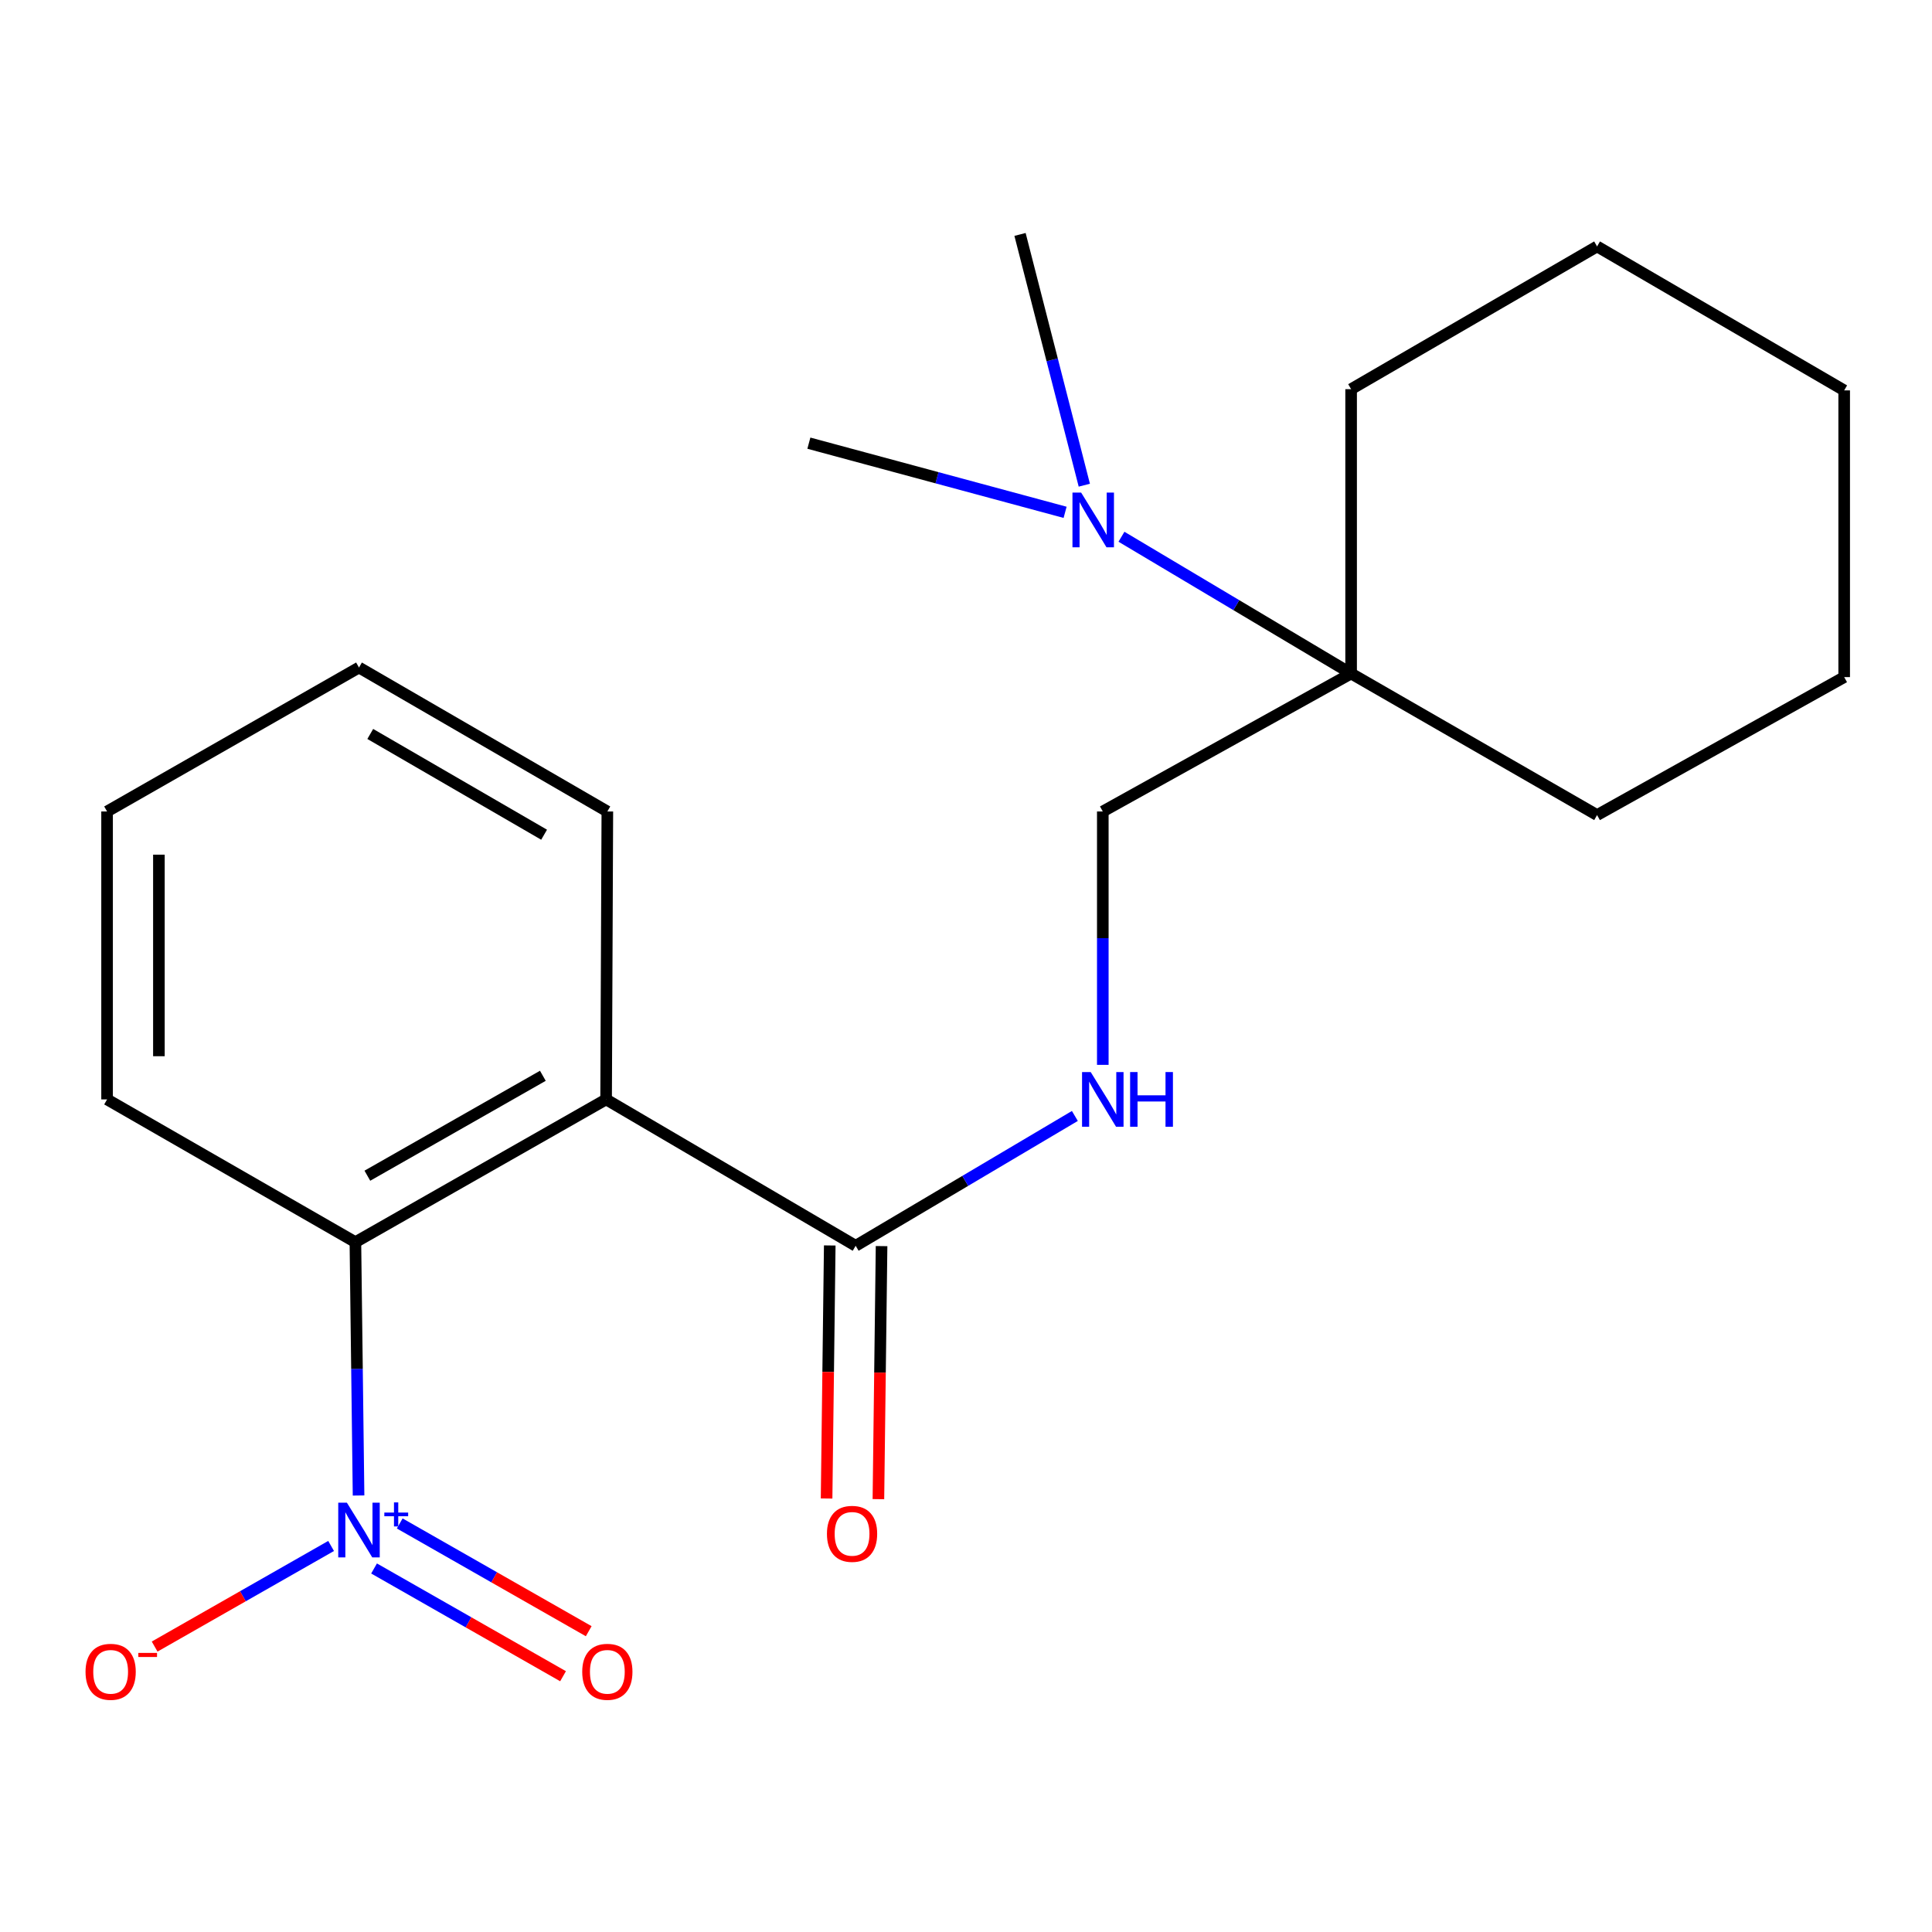 <?xml version='1.0' encoding='iso-8859-1'?>
<svg version='1.1' baseProfile='full'
              xmlns='http://www.w3.org/2000/svg'
                      xmlns:rdkit='http://www.rdkit.org/xml'
                      xmlns:xlink='http://www.w3.org/1999/xlink'
                  xml:space='preserve'
width='1000px' height='1000px' viewBox='0 0 1000 1000'>
<!-- END OF HEADER -->
<rect style='opacity:1.0;fill:#FFFFFF;stroke:none' width='1000' height='1000' x='0' y='0'> </rect>
<path class='bond-1' d='M 185.591,774.07 L 184.772,708.504' style='fill:none;fill-rule:evenodd;stroke:#0000FF;stroke-width:6px;stroke-linecap:butt;stroke-linejoin:miter;stroke-opacity:1' />
<path class='bond-1' d='M 184.772,708.504 L 183.952,642.937' style='fill:none;fill-rule:evenodd;stroke:#000000;stroke-width:6px;stroke-linecap:butt;stroke-linejoin:miter;stroke-opacity:1' />
<path class='bond-5' d='M 171.376,800.188 L 125.708,826.225' style='fill:none;fill-rule:evenodd;stroke:#0000FF;stroke-width:6px;stroke-linecap:butt;stroke-linejoin:miter;stroke-opacity:1' />
<path class='bond-5' d='M 125.708,826.225 L 80.04,852.262' style='fill:none;fill-rule:evenodd;stroke:#FF0000;stroke-width:6px;stroke-linecap:butt;stroke-linejoin:miter;stroke-opacity:1' />
<path class='bond-6' d='M 193.612,811.84 L 242.522,839.725' style='fill:none;fill-rule:evenodd;stroke:#0000FF;stroke-width:6px;stroke-linecap:butt;stroke-linejoin:miter;stroke-opacity:1' />
<path class='bond-6' d='M 242.522,839.725 L 291.433,867.611' style='fill:none;fill-rule:evenodd;stroke:#FF0000;stroke-width:6px;stroke-linecap:butt;stroke-linejoin:miter;stroke-opacity:1' />
<path class='bond-6' d='M 206.897,788.537 L 255.807,816.423' style='fill:none;fill-rule:evenodd;stroke:#0000FF;stroke-width:6px;stroke-linecap:butt;stroke-linejoin:miter;stroke-opacity:1' />
<path class='bond-6' d='M 255.807,816.423 L 304.718,844.309' style='fill:none;fill-rule:evenodd;stroke:#FF0000;stroke-width:6px;stroke-linecap:butt;stroke-linejoin:miter;stroke-opacity:1' />
<path class='bond-0' d='M 313.718,569.053 L 183.952,642.937' style='fill:none;fill-rule:evenodd;stroke:#000000;stroke-width:6px;stroke-linecap:butt;stroke-linejoin:miter;stroke-opacity:1' />
<path class='bond-0' d='M 280.981,556.826 L 190.145,608.544' style='fill:none;fill-rule:evenodd;stroke:#000000;stroke-width:6px;stroke-linecap:butt;stroke-linejoin:miter;stroke-opacity:1' />
<path class='bond-2' d='M 313.718,569.053 L 442.888,644.815' style='fill:none;fill-rule:evenodd;stroke:#000000;stroke-width:6px;stroke-linecap:butt;stroke-linejoin:miter;stroke-opacity:1' />
<path class='bond-10' d='M 313.718,569.053 L 314.359,420.019' style='fill:none;fill-rule:evenodd;stroke:#000000;stroke-width:6px;stroke-linecap:butt;stroke-linejoin:miter;stroke-opacity:1' />
<path class='bond-11' d='M 183.952,642.937 L 55.423,569.053' style='fill:none;fill-rule:evenodd;stroke:#000000;stroke-width:6px;stroke-linecap:butt;stroke-linejoin:miter;stroke-opacity:1' />
<path class='bond-3' d='M 442.888,644.815 L 499.619,611.215' style='fill:none;fill-rule:evenodd;stroke:#000000;stroke-width:6px;stroke-linecap:butt;stroke-linejoin:miter;stroke-opacity:1' />
<path class='bond-3' d='M 499.619,611.215 L 556.349,577.615' style='fill:none;fill-rule:evenodd;stroke:#0000FF;stroke-width:6px;stroke-linecap:butt;stroke-linejoin:miter;stroke-opacity:1' />
<path class='bond-9' d='M 429.477,644.647 L 428.659,710.134' style='fill:none;fill-rule:evenodd;stroke:#000000;stroke-width:6px;stroke-linecap:butt;stroke-linejoin:miter;stroke-opacity:1' />
<path class='bond-9' d='M 428.659,710.134 L 427.84,775.62' style='fill:none;fill-rule:evenodd;stroke:#FF0000;stroke-width:6px;stroke-linecap:butt;stroke-linejoin:miter;stroke-opacity:1' />
<path class='bond-9' d='M 456.299,644.982 L 455.48,710.469' style='fill:none;fill-rule:evenodd;stroke:#000000;stroke-width:6px;stroke-linecap:butt;stroke-linejoin:miter;stroke-opacity:1' />
<path class='bond-9' d='M 455.48,710.469 L 454.662,775.956' style='fill:none;fill-rule:evenodd;stroke:#FF0000;stroke-width:6px;stroke-linecap:butt;stroke-linejoin:miter;stroke-opacity:1' />
<path class='bond-8' d='M 570.806,551.167 L 570.806,485.593' style='fill:none;fill-rule:evenodd;stroke:#0000FF;stroke-width:6px;stroke-linecap:butt;stroke-linejoin:miter;stroke-opacity:1' />
<path class='bond-8' d='M 570.806,485.593 L 570.806,420.019' style='fill:none;fill-rule:evenodd;stroke:#000000;stroke-width:6px;stroke-linecap:butt;stroke-linejoin:miter;stroke-opacity:1' />
<path class='bond-4' d='M 699.335,348.609 L 570.806,420.019' style='fill:none;fill-rule:evenodd;stroke:#000000;stroke-width:6px;stroke-linecap:butt;stroke-linejoin:miter;stroke-opacity:1' />
<path class='bond-7' d='M 699.335,348.609 L 639.902,313.213' style='fill:none;fill-rule:evenodd;stroke:#000000;stroke-width:6px;stroke-linecap:butt;stroke-linejoin:miter;stroke-opacity:1' />
<path class='bond-7' d='M 639.902,313.213 L 580.468,277.817' style='fill:none;fill-rule:evenodd;stroke:#0000FF;stroke-width:6px;stroke-linecap:butt;stroke-linejoin:miter;stroke-opacity:1' />
<path class='bond-12' d='M 699.335,348.609 L 699.335,201.438' style='fill:none;fill-rule:evenodd;stroke:#000000;stroke-width:6px;stroke-linecap:butt;stroke-linejoin:miter;stroke-opacity:1' />
<path class='bond-13' d='M 699.335,348.609 L 826.642,421.882' style='fill:none;fill-rule:evenodd;stroke:#000000;stroke-width:6px;stroke-linecap:butt;stroke-linejoin:miter;stroke-opacity:1' />
<path class='bond-14' d='M 561.236,251.134 L 544.6,186.237' style='fill:none;fill-rule:evenodd;stroke:#0000FF;stroke-width:6px;stroke-linecap:butt;stroke-linejoin:miter;stroke-opacity:1' />
<path class='bond-14' d='M 544.6,186.237 L 527.963,121.34' style='fill:none;fill-rule:evenodd;stroke:#000000;stroke-width:6px;stroke-linecap:butt;stroke-linejoin:miter;stroke-opacity:1' />
<path class='bond-15' d='M 551.293,265.179 L 484.983,247.279' style='fill:none;fill-rule:evenodd;stroke:#0000FF;stroke-width:6px;stroke-linecap:butt;stroke-linejoin:miter;stroke-opacity:1' />
<path class='bond-15' d='M 484.983,247.279 L 418.672,229.379' style='fill:none;fill-rule:evenodd;stroke:#000000;stroke-width:6px;stroke-linecap:butt;stroke-linejoin:miter;stroke-opacity:1' />
<path class='bond-21' d='M 314.359,420.019 L 185.815,345.51' style='fill:none;fill-rule:evenodd;stroke:#000000;stroke-width:6px;stroke-linecap:butt;stroke-linejoin:miter;stroke-opacity:1' />
<path class='bond-21' d='M 281.626,432.049 L 191.645,379.893' style='fill:none;fill-rule:evenodd;stroke:#000000;stroke-width:6px;stroke-linecap:butt;stroke-linejoin:miter;stroke-opacity:1' />
<path class='bond-17' d='M 55.423,569.053 L 55.423,420.019' style='fill:none;fill-rule:evenodd;stroke:#000000;stroke-width:6px;stroke-linecap:butt;stroke-linejoin:miter;stroke-opacity:1' />
<path class='bond-17' d='M 82.247,546.698 L 82.247,442.374' style='fill:none;fill-rule:evenodd;stroke:#000000;stroke-width:6px;stroke-linecap:butt;stroke-linejoin:miter;stroke-opacity:1' />
<path class='bond-19' d='M 699.335,201.438 L 826.642,127.554' style='fill:none;fill-rule:evenodd;stroke:#000000;stroke-width:6px;stroke-linecap:butt;stroke-linejoin:miter;stroke-opacity:1' />
<path class='bond-18' d='M 826.642,421.882 L 954.545,350.472' style='fill:none;fill-rule:evenodd;stroke:#000000;stroke-width:6px;stroke-linecap:butt;stroke-linejoin:miter;stroke-opacity:1' />
<path class='bond-16' d='M 185.815,345.51 L 55.423,420.019' style='fill:none;fill-rule:evenodd;stroke:#000000;stroke-width:6px;stroke-linecap:butt;stroke-linejoin:miter;stroke-opacity:1' />
<path class='bond-20' d='M 954.545,350.472 L 954.545,202.064' style='fill:none;fill-rule:evenodd;stroke:#000000;stroke-width:6px;stroke-linecap:butt;stroke-linejoin:miter;stroke-opacity:1' />
<path class='bond-22' d='M 826.642,127.554 L 954.545,202.064' style='fill:none;fill-rule:evenodd;stroke:#000000;stroke-width:6px;stroke-linecap:butt;stroke-linejoin:miter;stroke-opacity:1' />
<path  class='atom-0' d='M 179.555 777.796
L 188.835 792.796
Q 189.755 794.276, 191.235 796.956
Q 192.715 799.636, 192.795 799.796
L 192.795 777.796
L 196.555 777.796
L 196.555 806.116
L 192.675 806.116
L 182.715 789.716
Q 181.555 787.796, 180.315 785.596
Q 179.115 783.396, 178.755 782.716
L 178.755 806.116
L 175.075 806.116
L 175.075 777.796
L 179.555 777.796
' fill='#0000FF'/>
<path  class='atom-0' d='M 198.931 782.901
L 203.921 782.901
L 203.921 777.647
L 206.138 777.647
L 206.138 782.901
L 211.26 782.901
L 211.26 784.802
L 206.138 784.802
L 206.138 790.082
L 203.921 790.082
L 203.921 784.802
L 198.931 784.802
L 198.931 782.901
' fill='#0000FF'/>
<path  class='atom-4' d='M 564.546 554.893
L 573.826 569.893
Q 574.746 571.373, 576.226 574.053
Q 577.706 576.733, 577.786 576.893
L 577.786 554.893
L 581.546 554.893
L 581.546 583.213
L 577.666 583.213
L 567.706 566.813
Q 566.546 564.893, 565.306 562.693
Q 564.106 560.493, 563.746 559.813
L 563.746 583.213
L 560.066 583.213
L 560.066 554.893
L 564.546 554.893
' fill='#0000FF'/>
<path  class='atom-4' d='M 584.946 554.893
L 588.786 554.893
L 588.786 566.933
L 603.266 566.933
L 603.266 554.893
L 607.106 554.893
L 607.106 583.213
L 603.266 583.213
L 603.266 570.133
L 588.786 570.133
L 588.786 583.213
L 584.946 583.213
L 584.946 554.893
' fill='#0000FF'/>
<path  class='atom-6' d='M 44.271 865.324
Q 44.271 858.524, 47.631 854.724
Q 50.991 850.924, 57.271 850.924
Q 63.551 850.924, 66.911 854.724
Q 70.271 858.524, 70.271 865.324
Q 70.271 872.204, 66.871 876.124
Q 63.471 880.004, 57.271 880.004
Q 51.031 880.004, 47.631 876.124
Q 44.271 872.244, 44.271 865.324
M 57.271 876.804
Q 61.591 876.804, 63.911 873.924
Q 66.271 871.004, 66.271 865.324
Q 66.271 859.764, 63.911 856.964
Q 61.591 854.124, 57.271 854.124
Q 52.951 854.124, 50.591 856.924
Q 48.271 859.724, 48.271 865.324
Q 48.271 871.044, 50.591 873.924
Q 52.951 876.804, 57.271 876.804
' fill='#FF0000'/>
<path  class='atom-6' d='M 71.591 855.546
L 81.28 855.546
L 81.28 857.658
L 71.591 857.658
L 71.591 855.546
' fill='#FF0000'/>
<path  class='atom-7' d='M 301.359 865.324
Q 301.359 858.524, 304.719 854.724
Q 308.079 850.924, 314.359 850.924
Q 320.639 850.924, 323.999 854.724
Q 327.359 858.524, 327.359 865.324
Q 327.359 872.204, 323.959 876.124
Q 320.559 880.004, 314.359 880.004
Q 308.119 880.004, 304.719 876.124
Q 301.359 872.244, 301.359 865.324
M 314.359 876.804
Q 318.679 876.804, 320.999 873.924
Q 323.359 871.004, 323.359 865.324
Q 323.359 859.764, 320.999 856.964
Q 318.679 854.124, 314.359 854.124
Q 310.039 854.124, 307.679 856.924
Q 305.359 859.724, 305.359 865.324
Q 305.359 871.044, 307.679 873.924
Q 310.039 876.804, 314.359 876.804
' fill='#FF0000'/>
<path  class='atom-8' d='M 559.584 254.947
L 568.864 269.947
Q 569.784 271.427, 571.264 274.107
Q 572.744 276.787, 572.824 276.947
L 572.824 254.947
L 576.584 254.947
L 576.584 283.267
L 572.704 283.267
L 562.744 266.867
Q 561.584 264.947, 560.344 262.747
Q 559.144 260.547, 558.784 259.867
L 558.784 283.267
L 555.104 283.267
L 555.104 254.947
L 559.584 254.947
' fill='#0000FF'/>
<path  class='atom-10' d='M 428.025 793.914
Q 428.025 787.114, 431.385 783.314
Q 434.745 779.514, 441.025 779.514
Q 447.305 779.514, 450.665 783.314
Q 454.025 787.114, 454.025 793.914
Q 454.025 800.794, 450.625 804.714
Q 447.225 808.594, 441.025 808.594
Q 434.785 808.594, 431.385 804.714
Q 428.025 800.834, 428.025 793.914
M 441.025 805.394
Q 445.345 805.394, 447.665 802.514
Q 450.025 799.594, 450.025 793.914
Q 450.025 788.354, 447.665 785.554
Q 445.345 782.714, 441.025 782.714
Q 436.705 782.714, 434.345 785.514
Q 432.025 788.314, 432.025 793.914
Q 432.025 799.634, 434.345 802.514
Q 436.705 805.394, 441.025 805.394
' fill='#FF0000'/>
</svg>
